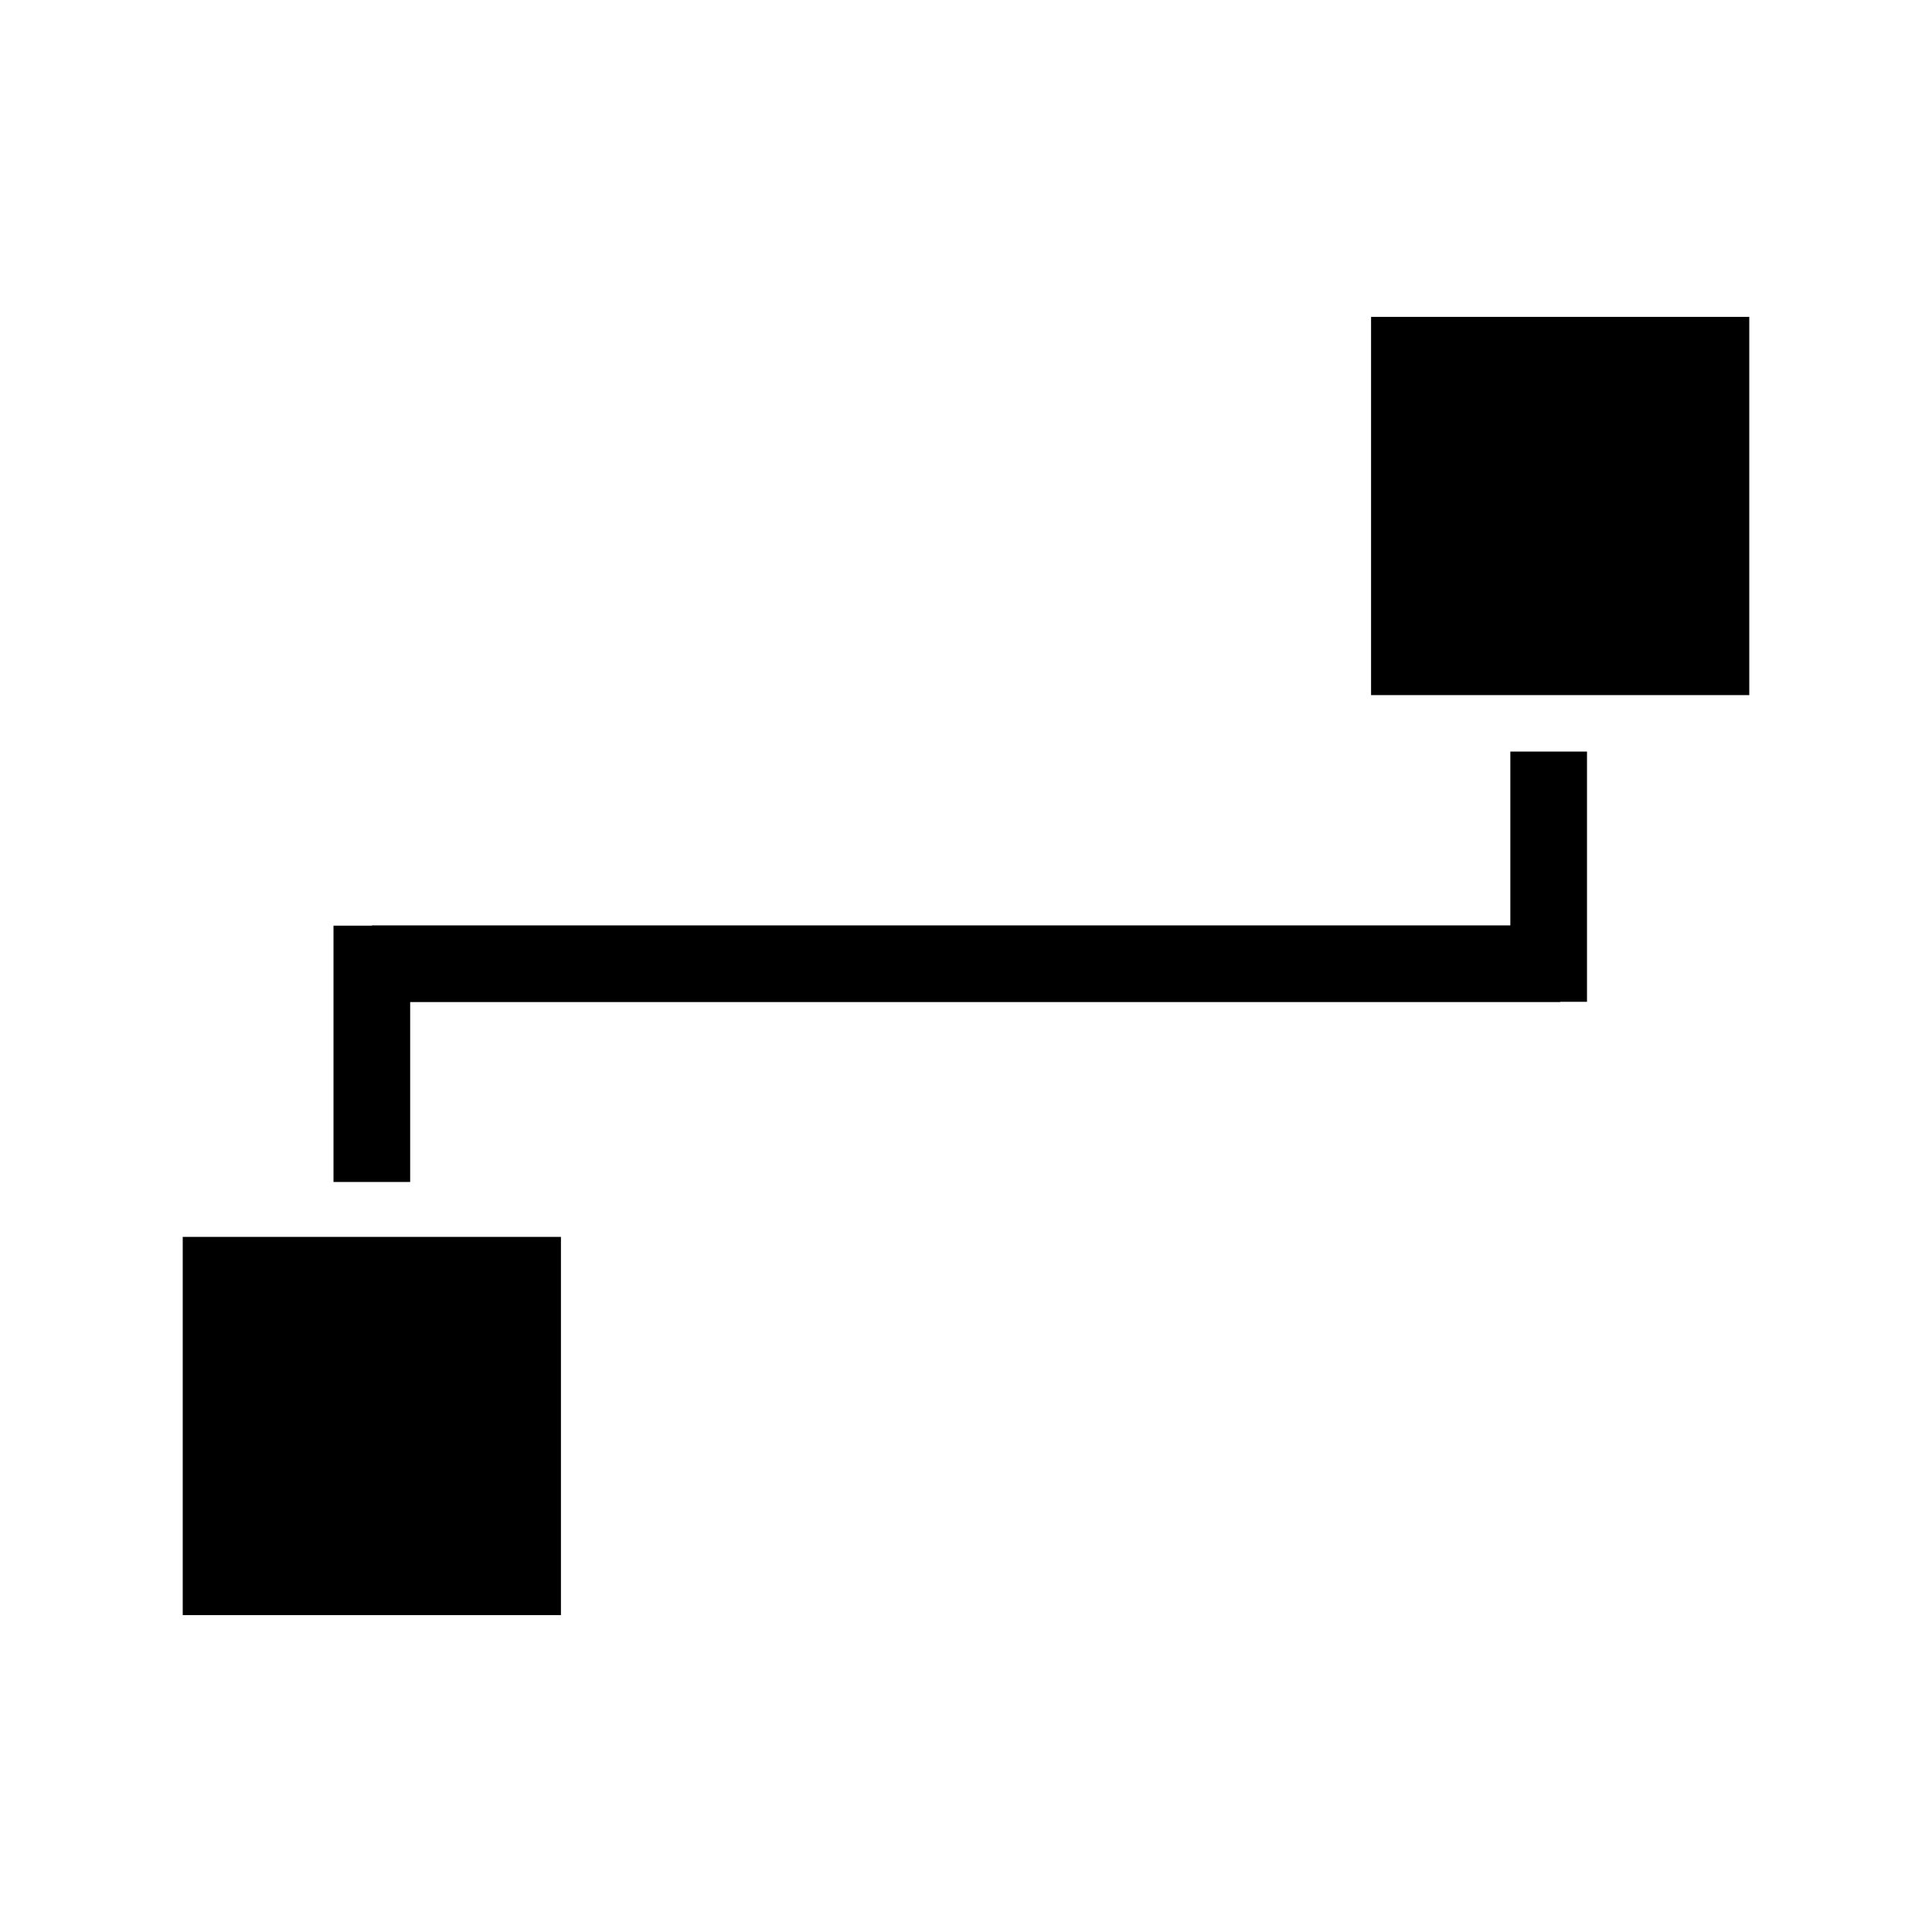 <?xml version="1.0" encoding="utf-8"?>
<!-- Generator: Adobe Illustrator 16.0.0, SVG Export Plug-In . SVG Version: 6.00 Build 0)  -->
<!DOCTYPE svg PUBLIC "-//W3C//DTD SVG 1.1//EN" "http://www.w3.org/Graphics/SVG/1.1/DTD/svg11.dtd">
<svg version="1.1" id="Layer_1" xmlns="http://www.w3.org/2000/svg" xmlns:xlink="http://www.w3.org/1999/xlink" x="0px" y="0px"
	 width="126px" height="126px" viewBox="0 0 126 126" enable-background="new 0 0 126 126" xml:space="preserve">
<path d="M114.083,20.667v24.666H89.417V20.667H114.083z M11.917,105.333h24.666V80.667H11.917V105.333z M98.5,60.351H80.999h-2.25
	h-54.5v0.017H21.75v16.716h5V65.351h51.999h2.25h20.75v-0.016h1.751V49.017h-5V60.351z"/>
</svg>
